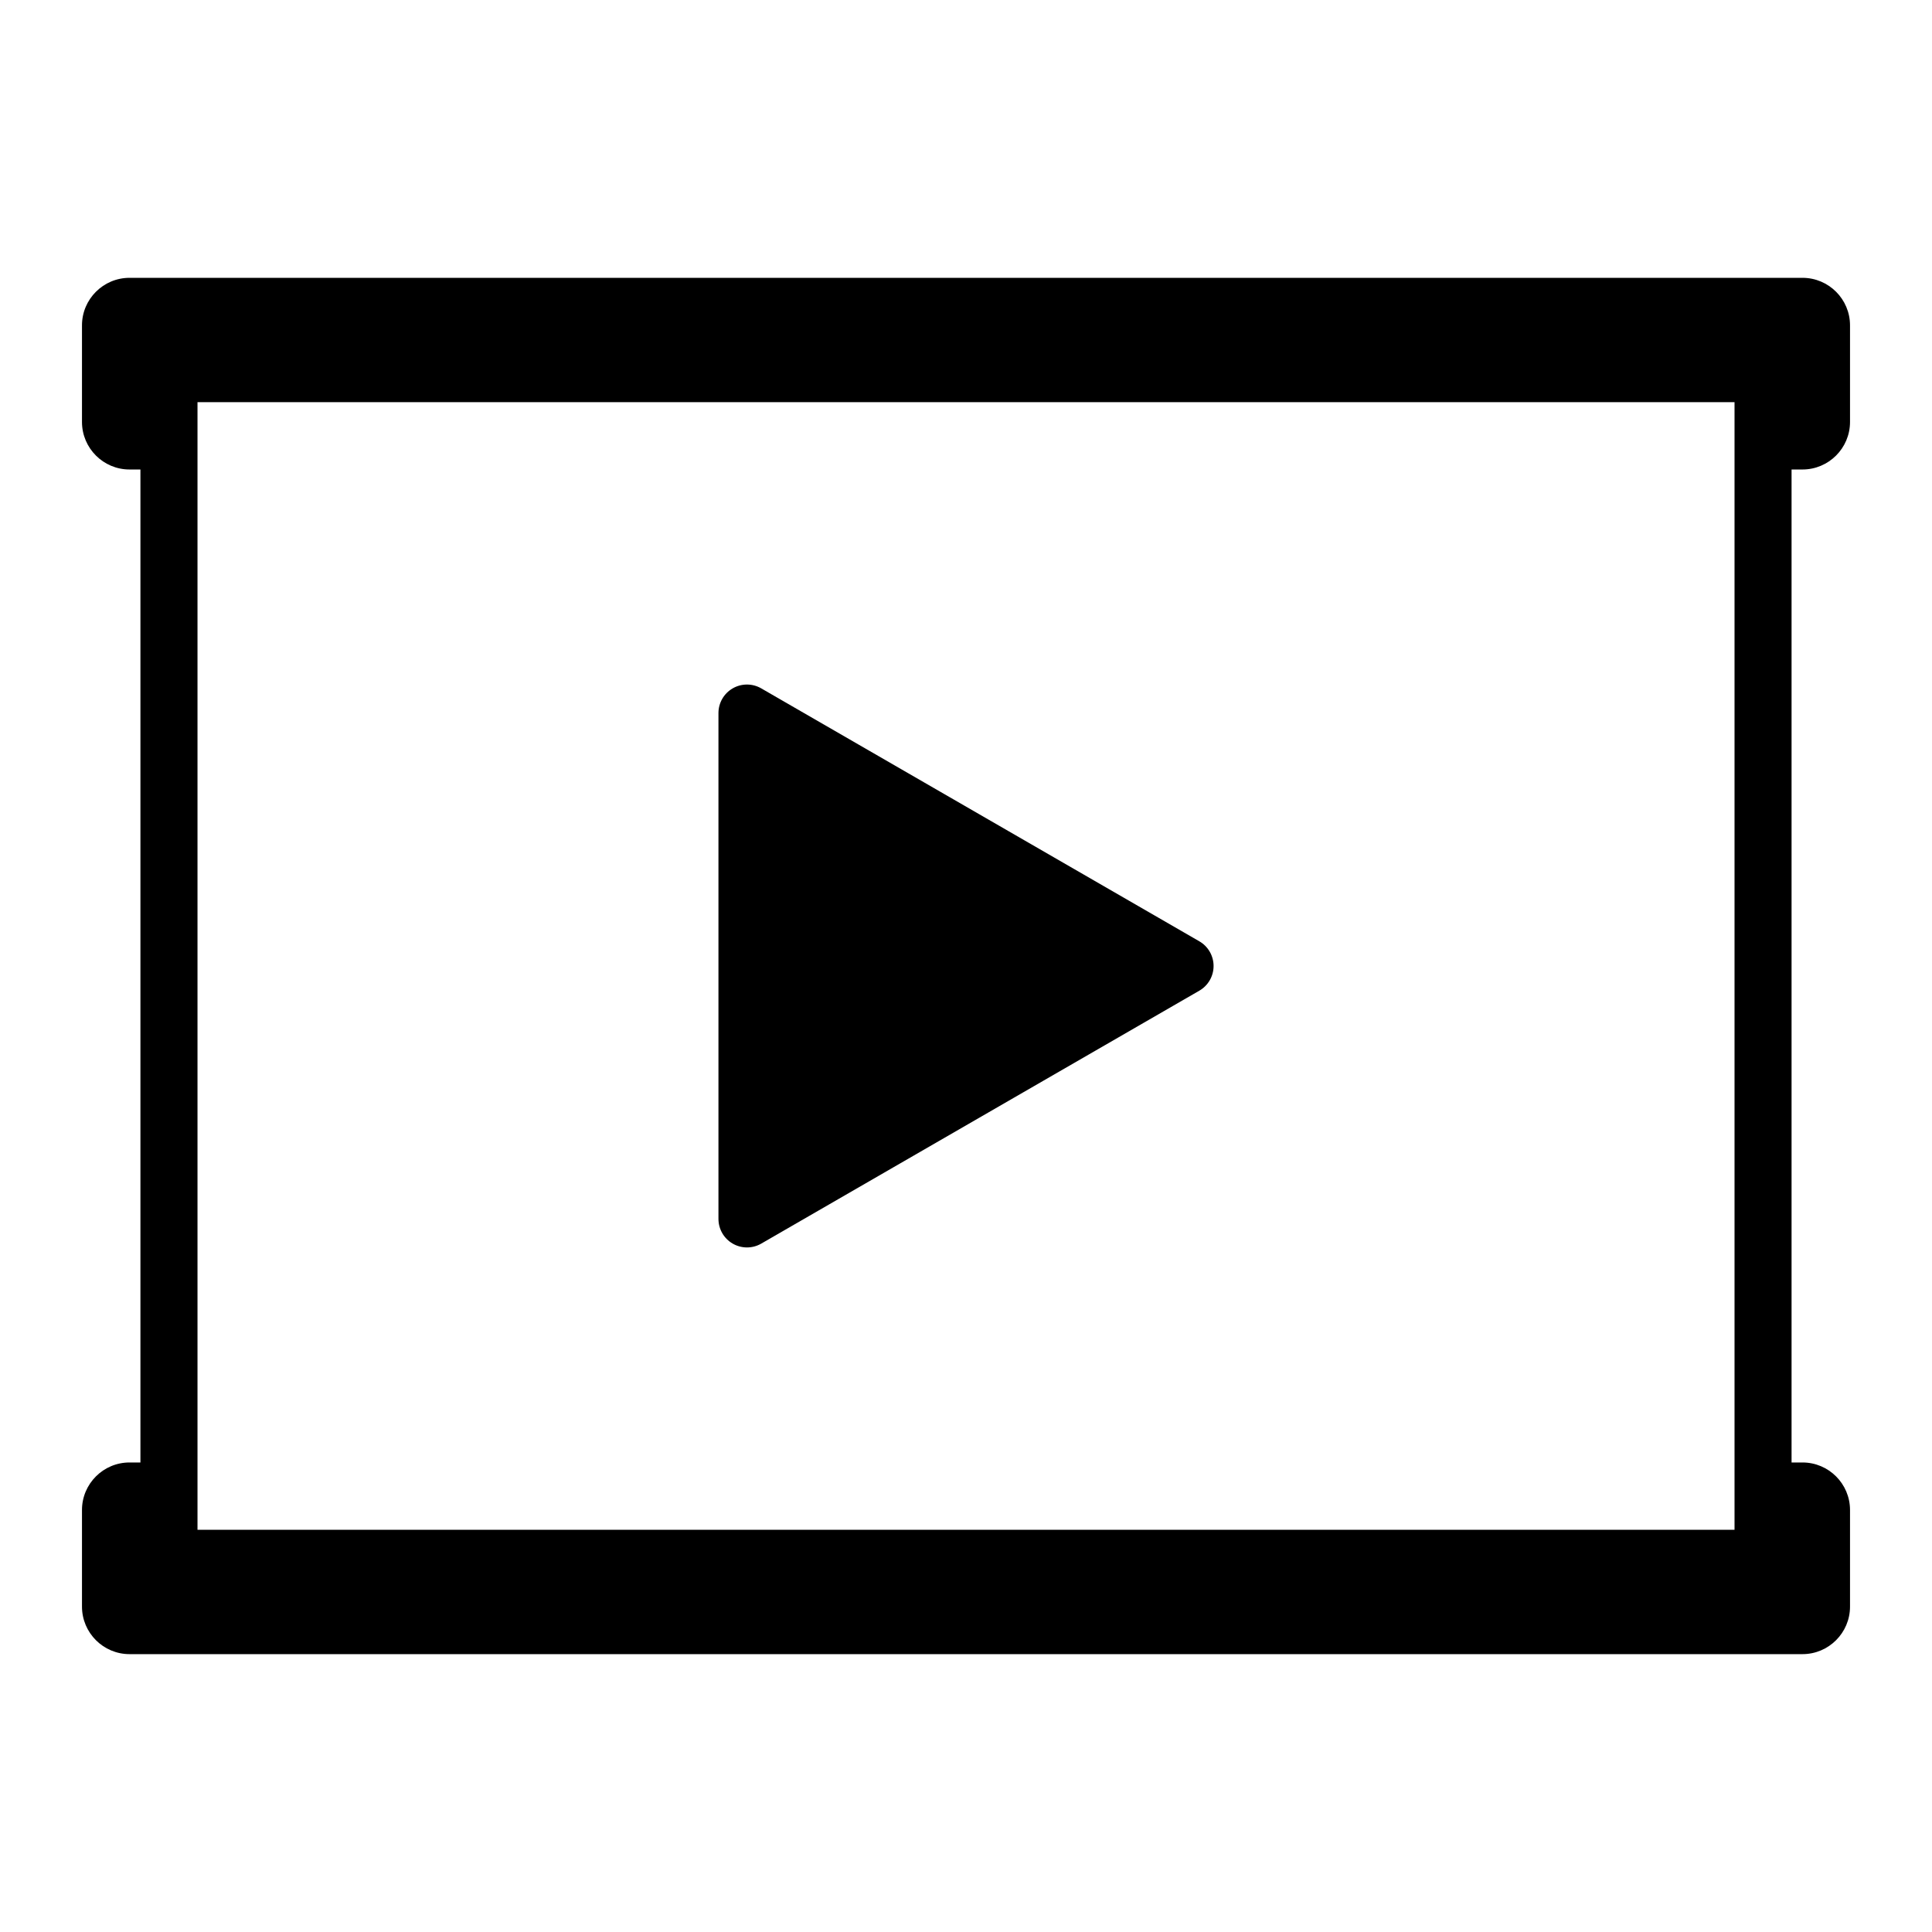 <?xml version="1.0" encoding="UTF-8"?>
<!-- Uploaded to: ICON Repo, www.svgrepo.com, Generator: ICON Repo Mixer Tools -->
<svg fill="#000000" width="800px" height="800px" version="1.1" viewBox="144 144 512 512" xmlns="http://www.w3.org/2000/svg">
 <path d="m621.68 268.42c6.945 0 12.594-5.652 12.594-12.594v-25.605c0-6.945-5.648-12.594-12.594-12.594h-443.36c-6.945 0-12.594 5.652-12.594 12.594v25.605c0 6.945 5.652 12.594 12.594 12.594h2.894v263.15h-2.894c-6.945 0-12.594 5.648-12.594 12.594v25.605c0 6.945 5.652 12.594 12.594 12.594h443.36c6.945 0 12.594-5.648 12.594-12.594v-25.605c0-6.945-5.648-12.594-12.594-12.594h-2.898v-263.15zm-18.012 280.99h-407.33v-298.83h407.33zm-269.27-82.383v-134.06c0-2.699 1.441-5.195 3.777-6.543 2.336-1.352 5.219-1.352 7.559 0l116.1 67.031c2.336 1.348 3.777 3.844 3.777 6.543s-1.441 5.195-3.777 6.543l-116.1 67.031c-1.168 0.676-2.477 1.012-3.777 1.012-1.305 0-2.609-0.34-3.777-1.012-2.34-1.348-3.781-3.844-3.781-6.543z"/>
</svg>